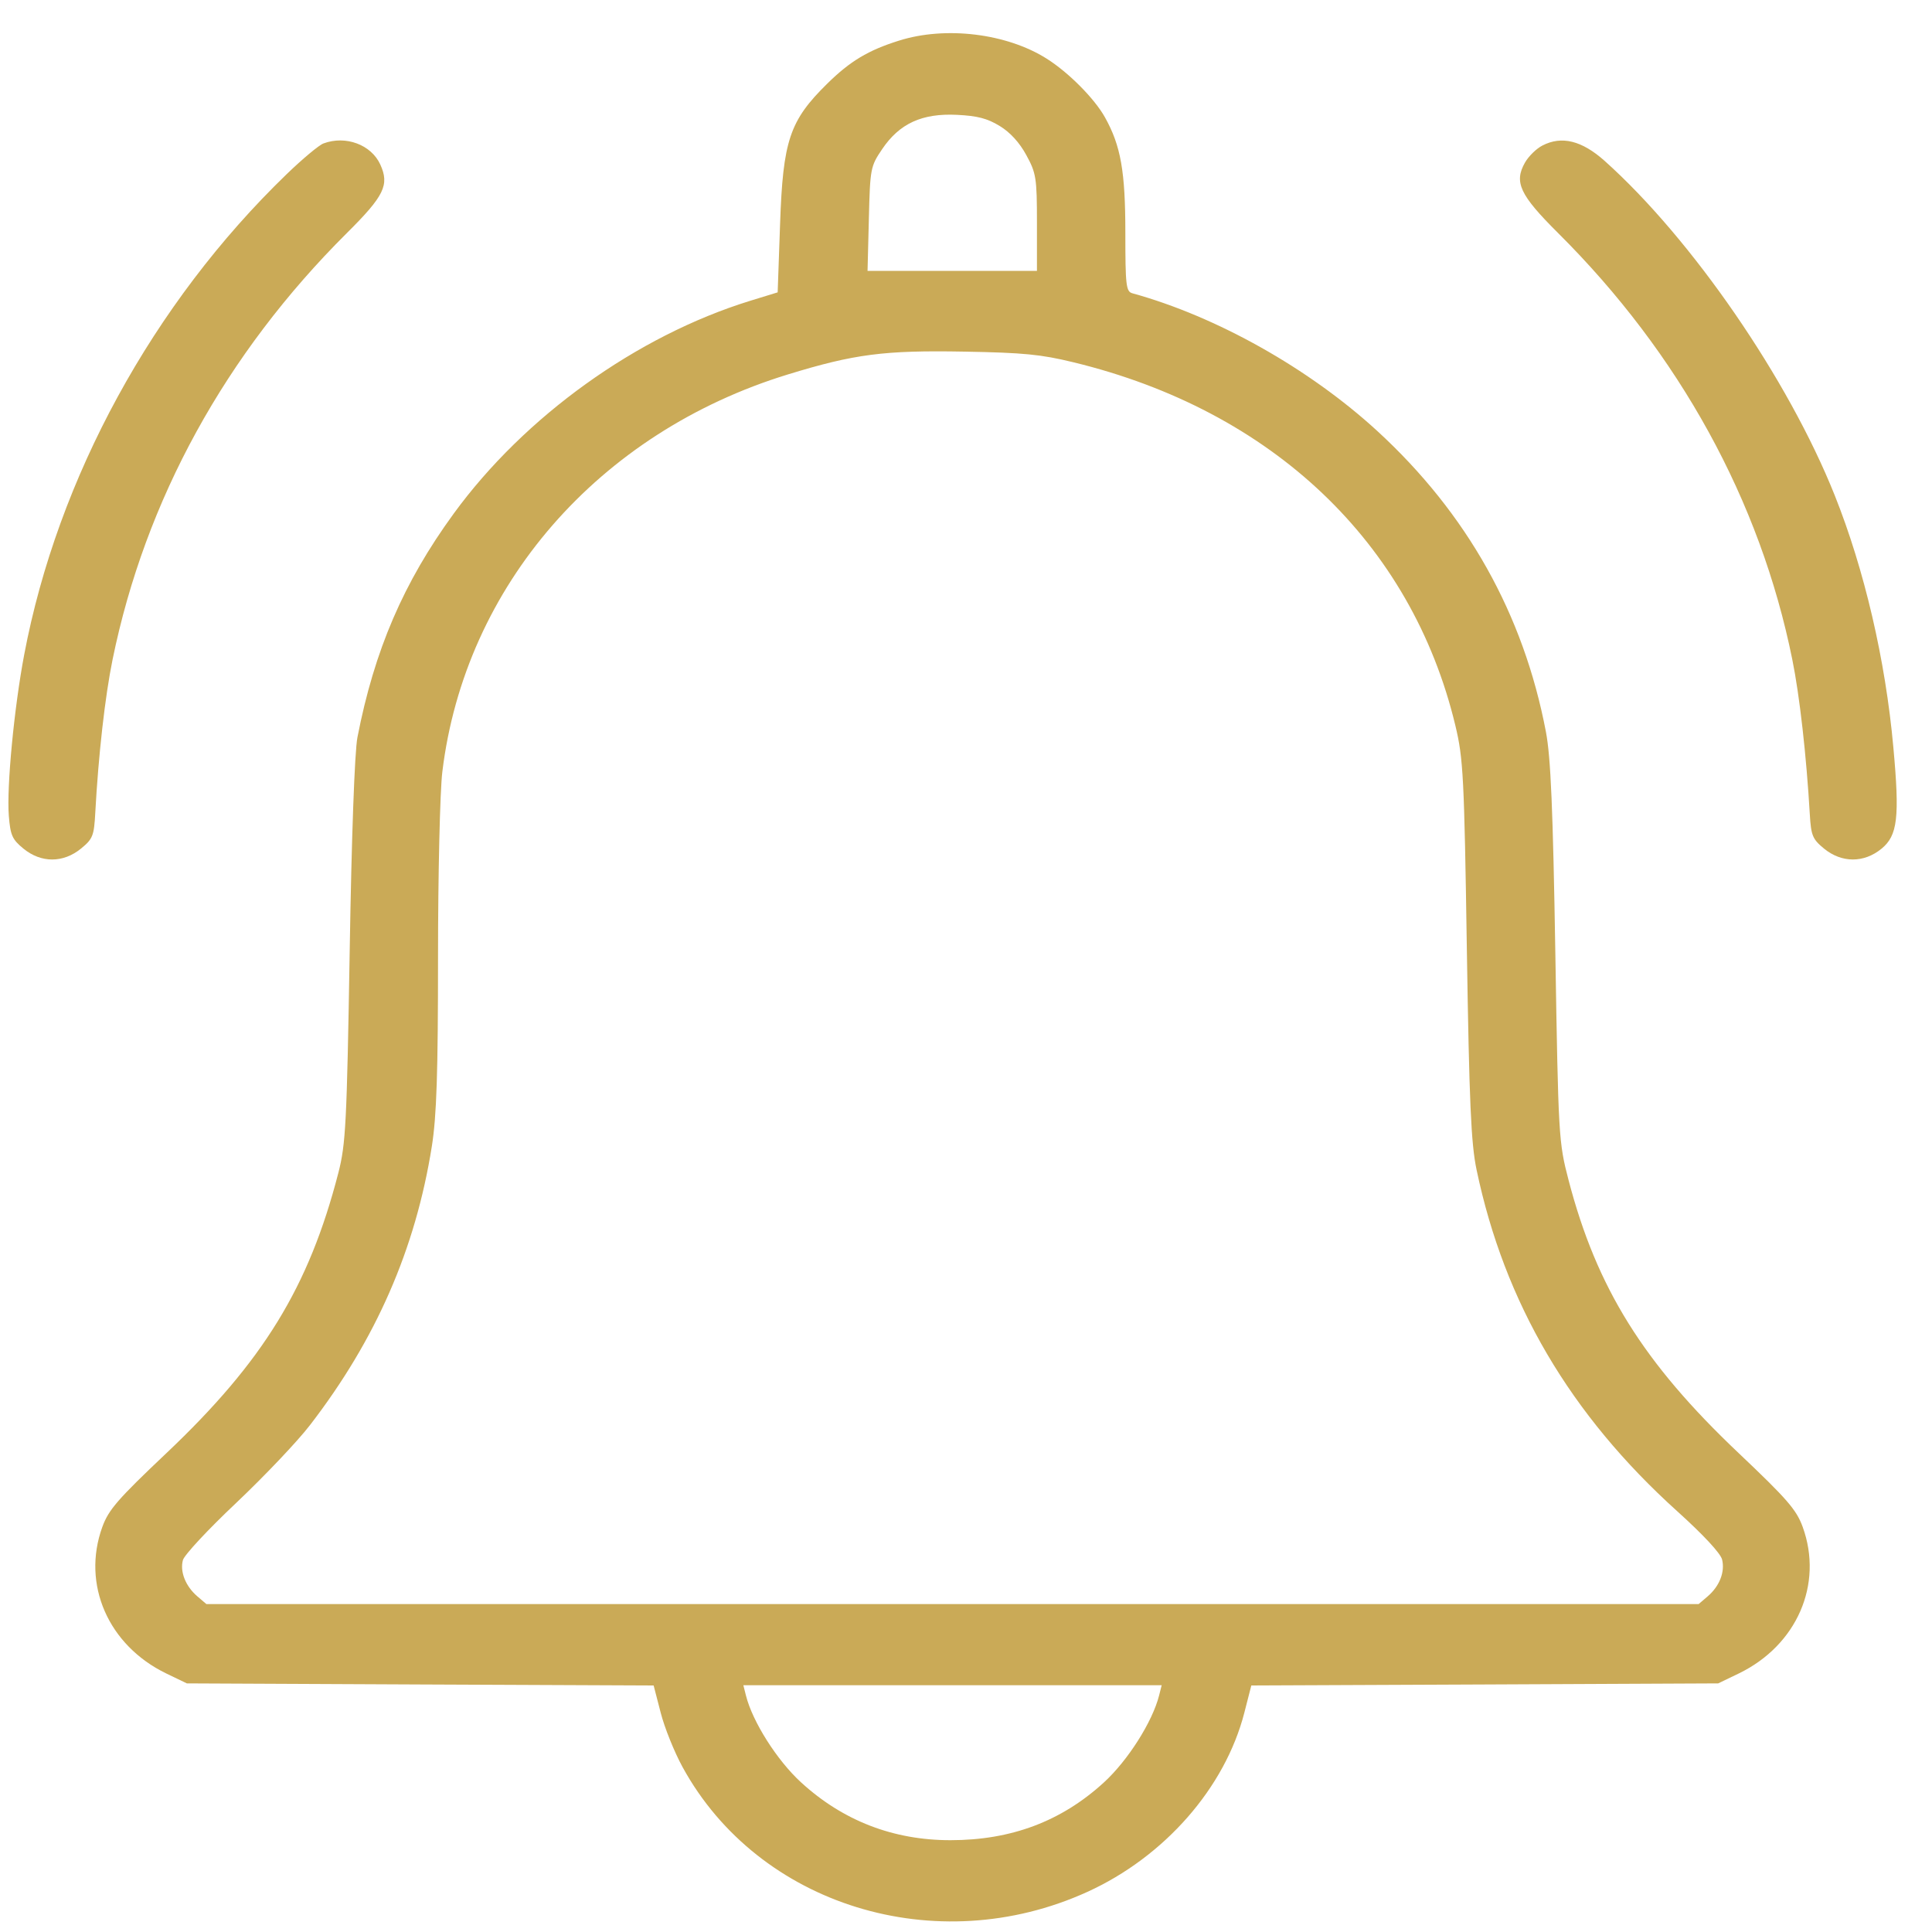 <?xml version="1.0" encoding="UTF-8"?> <svg xmlns="http://www.w3.org/2000/svg" width="25" height="25" viewBox="0 0 25 25" fill="none"> <path fill-rule="evenodd" clip-rule="evenodd" d="M11.632 0.526C11.233 0.651 11 0.792 10.706 1.081C10.217 1.561 10.131 1.818 10.094 2.904L10.063 3.783L9.705 3.893C8.238 4.347 6.788 5.388 5.871 6.646C5.222 7.536 4.844 8.414 4.625 9.542C4.589 9.728 4.549 10.833 4.525 12.31C4.488 14.538 4.474 14.806 4.378 15.178C3.997 16.654 3.406 17.617 2.156 18.801C1.523 19.4 1.405 19.536 1.324 19.759C1.055 20.501 1.4 21.291 2.152 21.655L2.418 21.783L5.438 21.797L8.458 21.81L8.549 22.161C8.598 22.354 8.726 22.672 8.833 22.867C9.814 24.659 12.116 25.369 14.068 24.482C15.069 24.027 15.852 23.134 16.102 22.161L16.192 21.81L19.213 21.797L22.233 21.783L22.499 21.655C23.251 21.291 23.596 20.501 23.327 19.759C23.246 19.536 23.128 19.4 22.497 18.802C21.265 17.635 20.662 16.668 20.297 15.27C20.169 14.78 20.165 14.707 20.126 12.334C20.095 10.466 20.067 9.8 20.004 9.469C19.714 7.946 18.983 6.643 17.821 5.576C16.94 4.768 15.742 4.095 14.653 3.795C14.571 3.773 14.562 3.693 14.562 3.015C14.562 2.219 14.504 1.887 14.298 1.518C14.164 1.277 13.827 0.937 13.544 0.759C13.027 0.432 12.235 0.335 11.632 0.526ZM12.936 1.63C13.071 1.712 13.193 1.845 13.281 2.008C13.408 2.24 13.418 2.305 13.418 2.882V3.505H12.322H11.226L11.243 2.833C11.259 2.181 11.264 2.153 11.415 1.93C11.639 1.598 11.931 1.464 12.383 1.486C12.648 1.499 12.775 1.532 12.936 1.63ZM4.186 1.856C4.128 1.877 3.913 2.057 3.708 2.255C1.979 3.925 0.746 6.183 0.313 8.472C0.183 9.158 0.085 10.184 0.114 10.554C0.134 10.808 0.158 10.862 0.303 10.981C0.533 11.169 0.818 11.169 1.049 10.98C1.201 10.855 1.217 10.815 1.233 10.515C1.273 9.776 1.359 9.012 1.457 8.533C1.88 6.467 2.918 4.578 4.488 3.016C4.973 2.534 5.041 2.393 4.921 2.129C4.804 1.872 4.473 1.749 4.186 1.856ZM19.959 1.883C19.88 1.923 19.779 2.023 19.733 2.104C19.589 2.358 19.666 2.522 20.16 3.014C21.731 4.576 22.777 6.479 23.192 8.533C23.287 9 23.375 9.78 23.419 10.539C23.435 10.813 23.455 10.859 23.603 10.981C23.832 11.168 24.119 11.169 24.347 10.982C24.555 10.811 24.583 10.579 24.5 9.671C24.398 8.54 24.125 7.37 23.741 6.409C23.139 4.902 21.892 3.091 20.763 2.081C20.469 1.819 20.208 1.754 19.959 1.883ZM13.886 4.687C16.462 5.31 18.265 7.023 18.832 9.387C18.935 9.815 18.947 10.049 18.981 12.286C19.012 14.265 19.035 14.798 19.107 15.138C19.468 16.86 20.319 18.307 21.705 19.557C22.043 19.862 22.265 20.101 22.284 20.181C22.323 20.342 22.25 20.526 22.097 20.657L21.98 20.757H12.325H2.671L2.554 20.657C2.401 20.526 2.326 20.337 2.367 20.187C2.385 20.121 2.696 19.787 3.059 19.445C3.421 19.102 3.85 18.651 4.011 18.441C4.865 17.333 5.377 16.162 5.588 14.833C5.65 14.441 5.668 13.886 5.668 12.386C5.668 11.318 5.693 10.238 5.724 9.986C6.016 7.583 7.743 5.597 10.196 4.845C11.057 4.581 11.44 4.531 12.482 4.55C13.248 4.564 13.47 4.586 13.886 4.687ZM14.999 21.938C14.913 22.279 14.595 22.781 14.284 23.065C13.734 23.568 13.086 23.812 12.298 23.812C11.558 23.812 10.908 23.56 10.367 23.065C10.056 22.781 9.737 22.279 9.652 21.938L9.619 21.807H12.325H15.032L14.999 21.938Z" fill="#CAAA57"></path> </svg> 